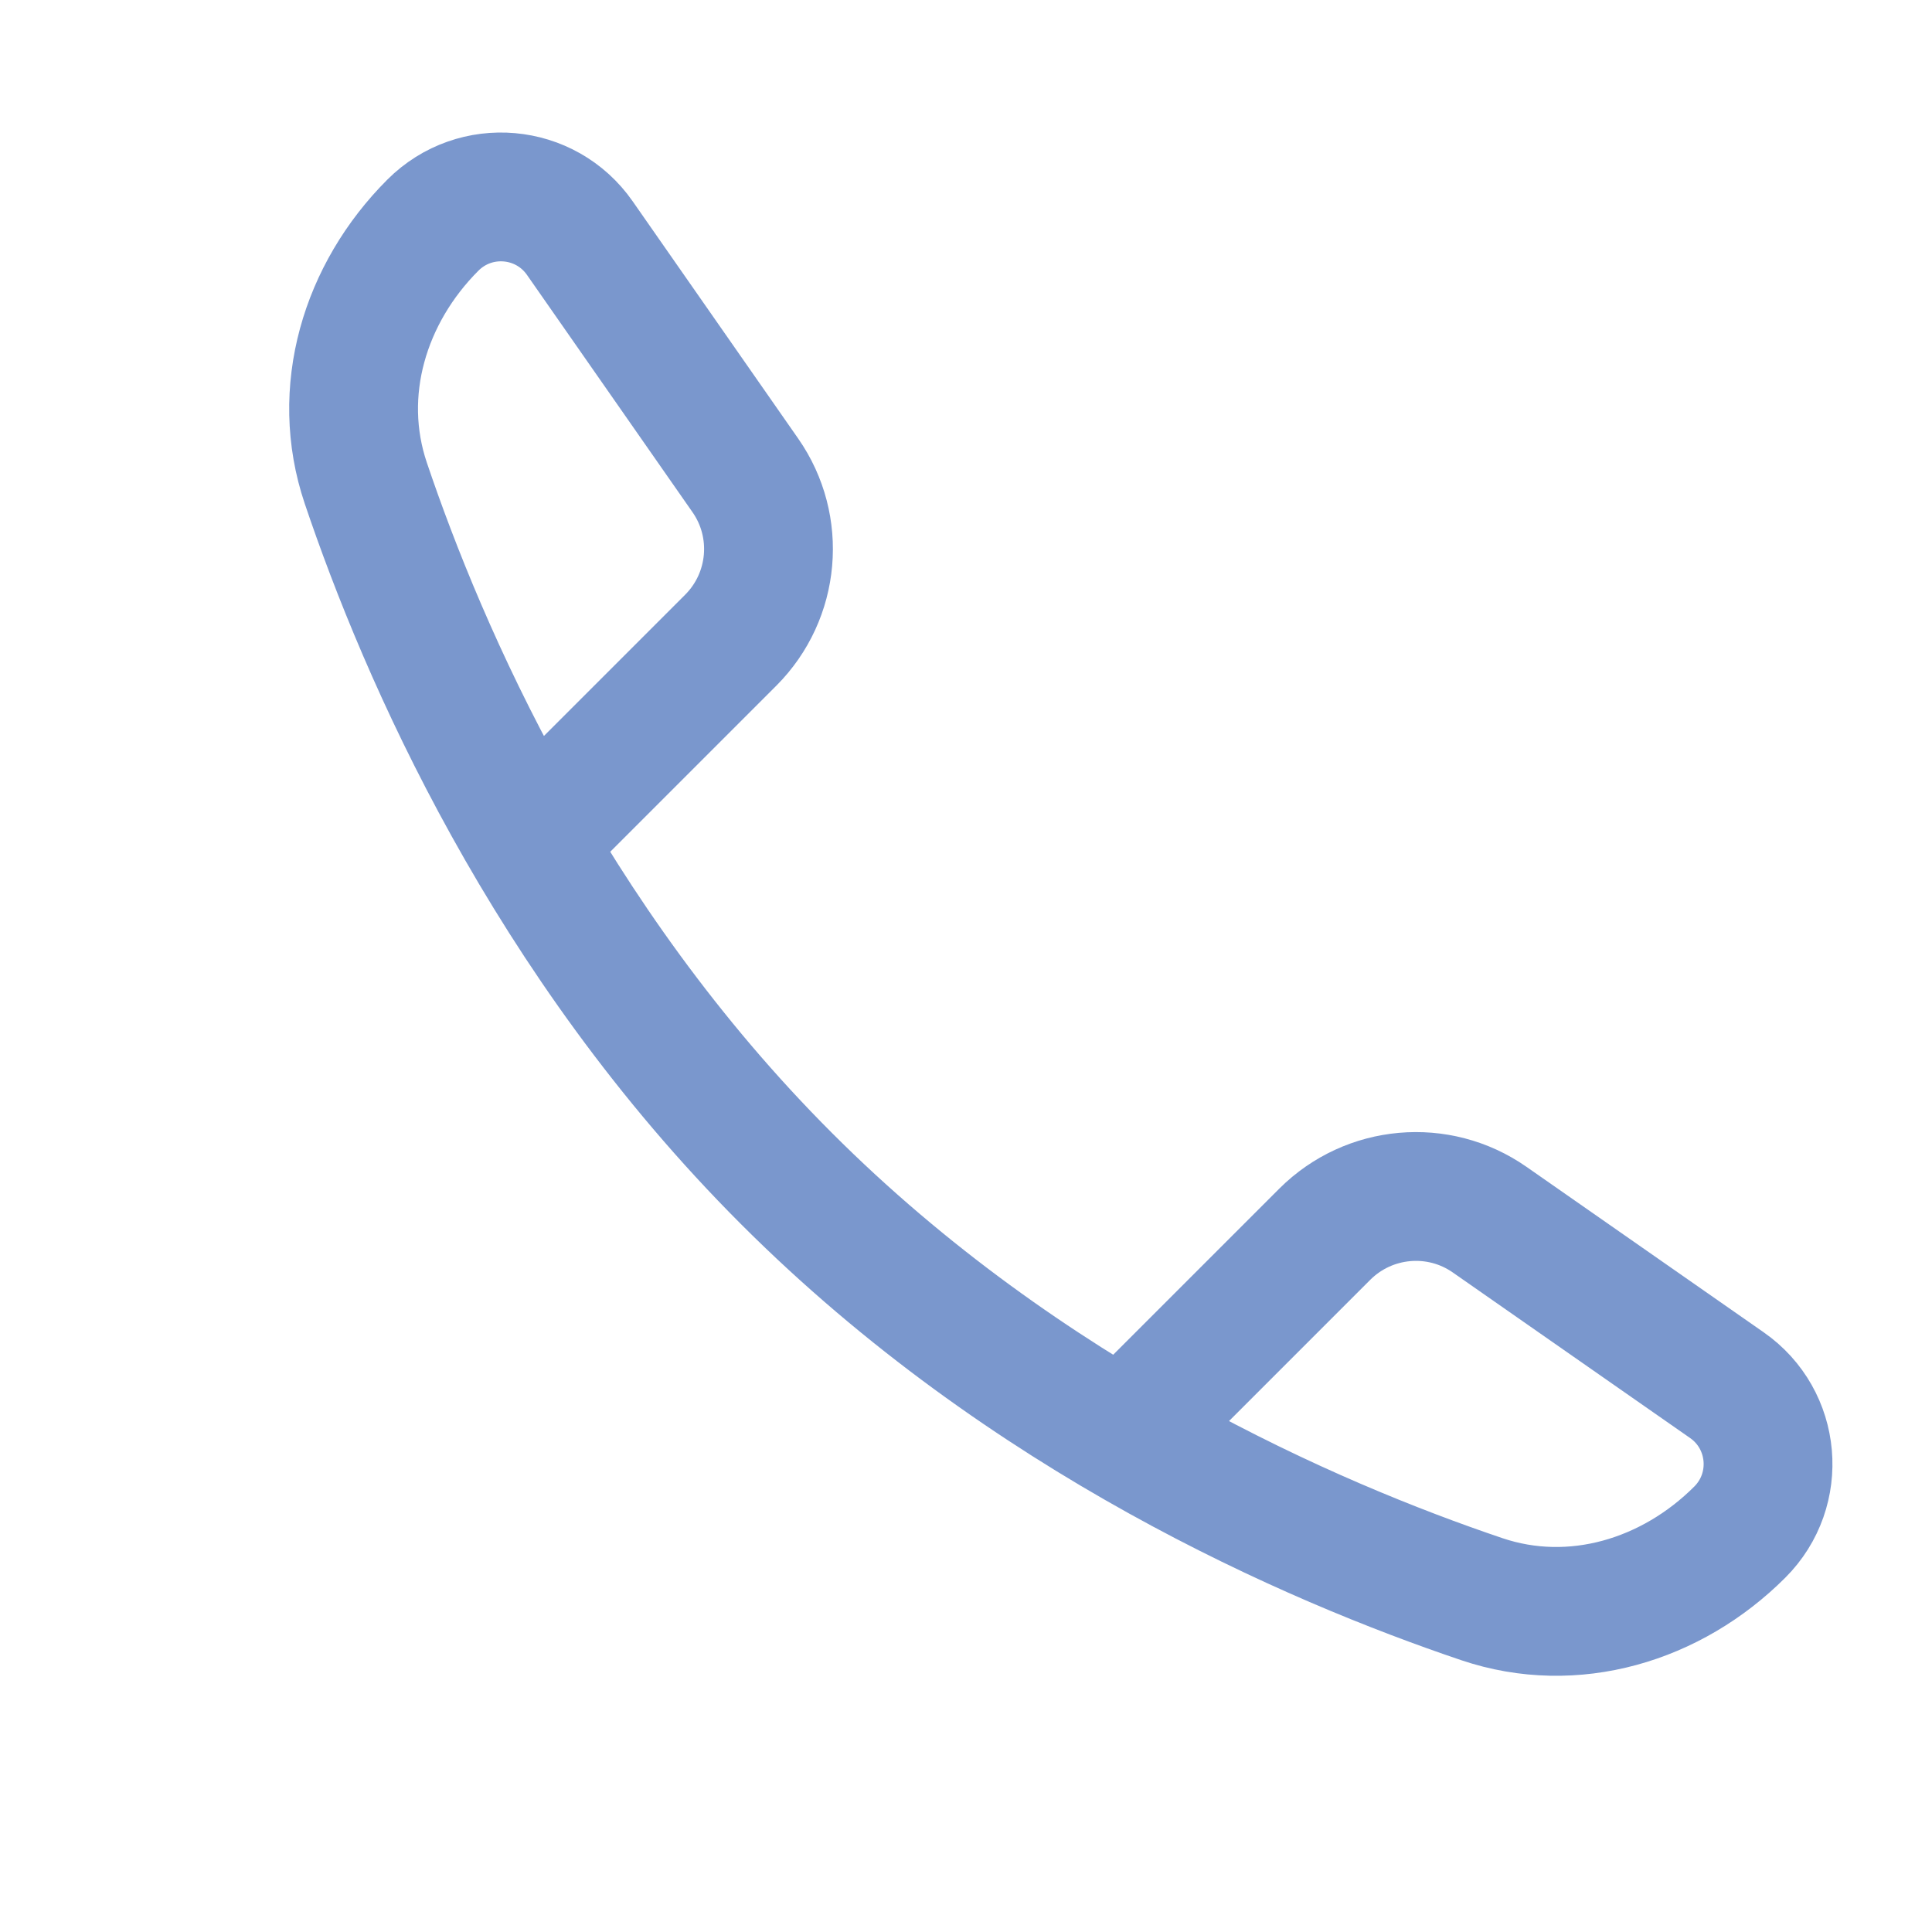<?xml version="1.0" encoding="UTF-8"?> <svg xmlns="http://www.w3.org/2000/svg" width="15" height="15" viewBox="0 0 15 15" fill="none"> <path d="M8.905 10.963L10.286 9.582C10.629 9.24 11.168 9.192 11.565 9.469L13.407 10.754C13.789 11.02 13.837 11.566 13.508 11.895V11.895C12.978 12.425 12.216 12.656 11.505 12.416C10.184 11.97 7.962 11.007 6.106 9.15C4.249 7.294 3.286 5.072 2.84 3.751C2.6 3.04 2.831 2.278 3.361 1.748V1.748C3.69 1.419 4.236 1.467 4.502 1.849L5.787 3.691C6.064 4.088 6.016 4.627 5.674 4.97L4.293 6.351" stroke="#7A97CD" stroke-linecap="round"></path> </svg> 